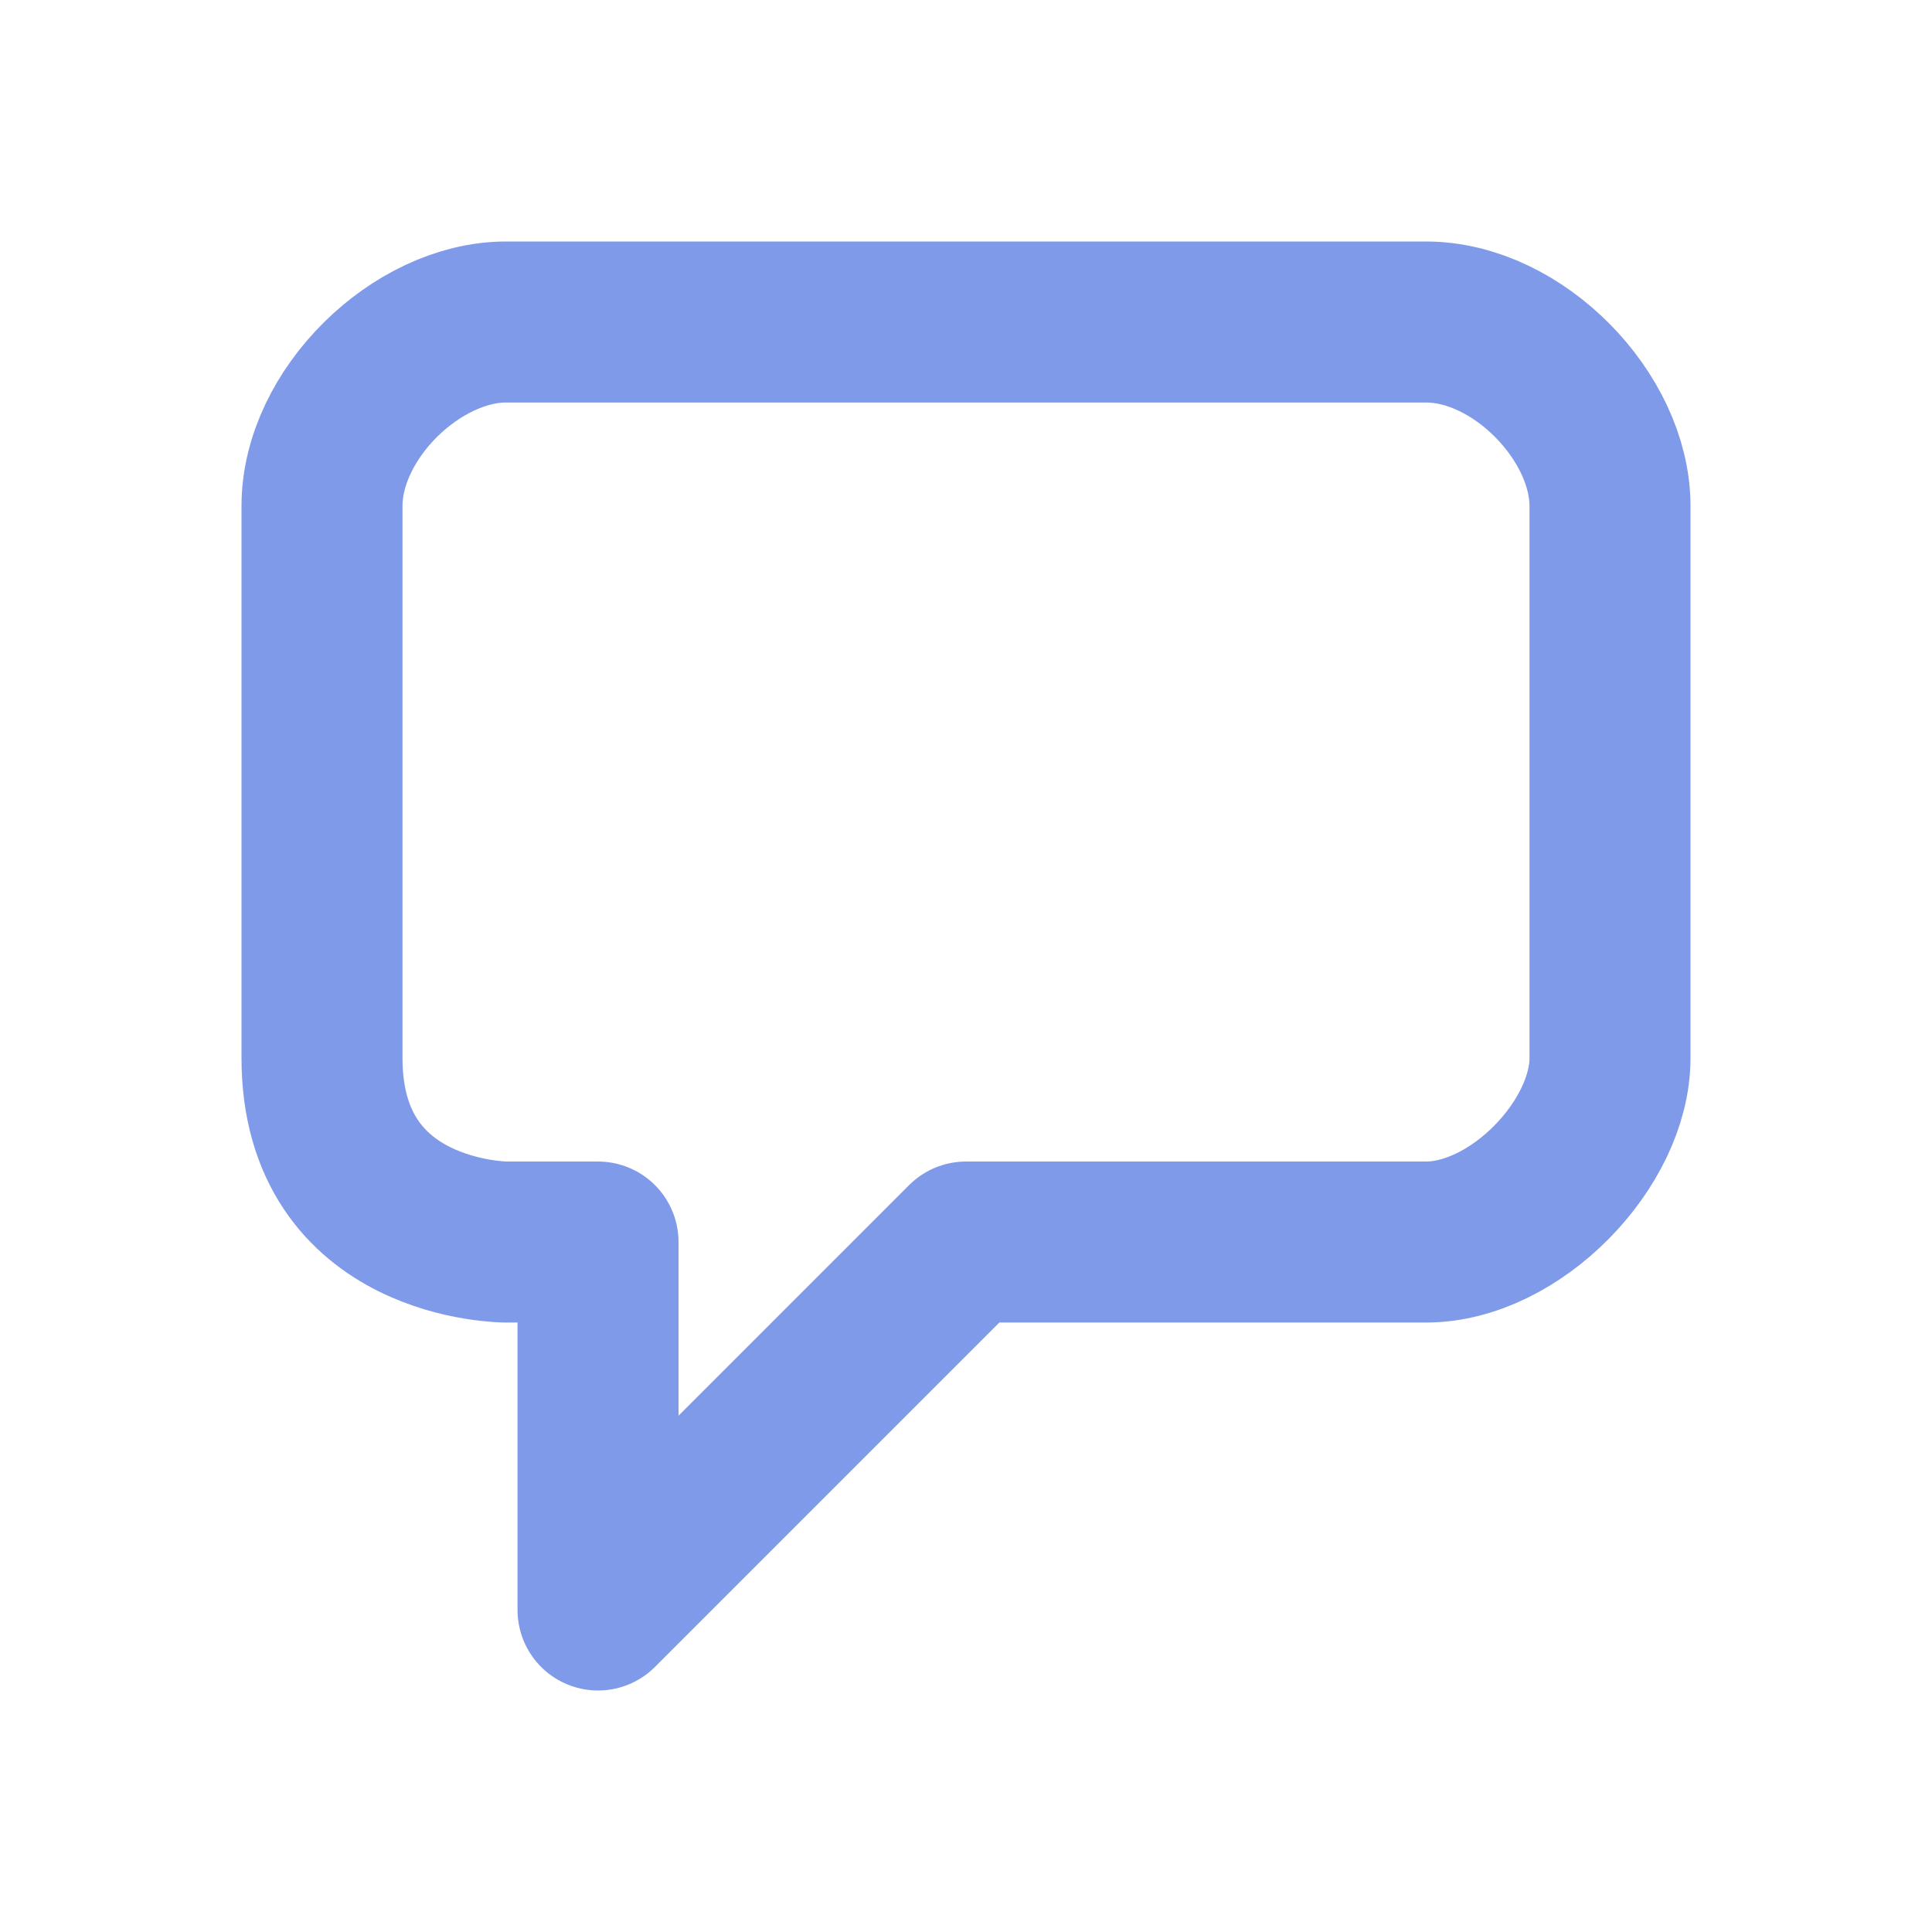 <?xml version="1.0" encoding="UTF-8"?>
<svg xmlns="http://www.w3.org/2000/svg" width="24" height="24" viewBox="0 0 24 24" fill="none">
  <path d="M17.714 4H6.286C5.179 4 4 5.143 4 6.286V13.143C4 15.429 6.286 15.429 6.286 15.429H7.429V20L12 15.429C12 15.429 16.607 15.429 17.714 15.429C18.821 15.429 20 14.214 20 13.143V6.286C20 5.179 18.857 4 17.714 4Z" stroke="#809AEA" stroke-width="2" stroke-linejoin="round"></path>
</svg>
